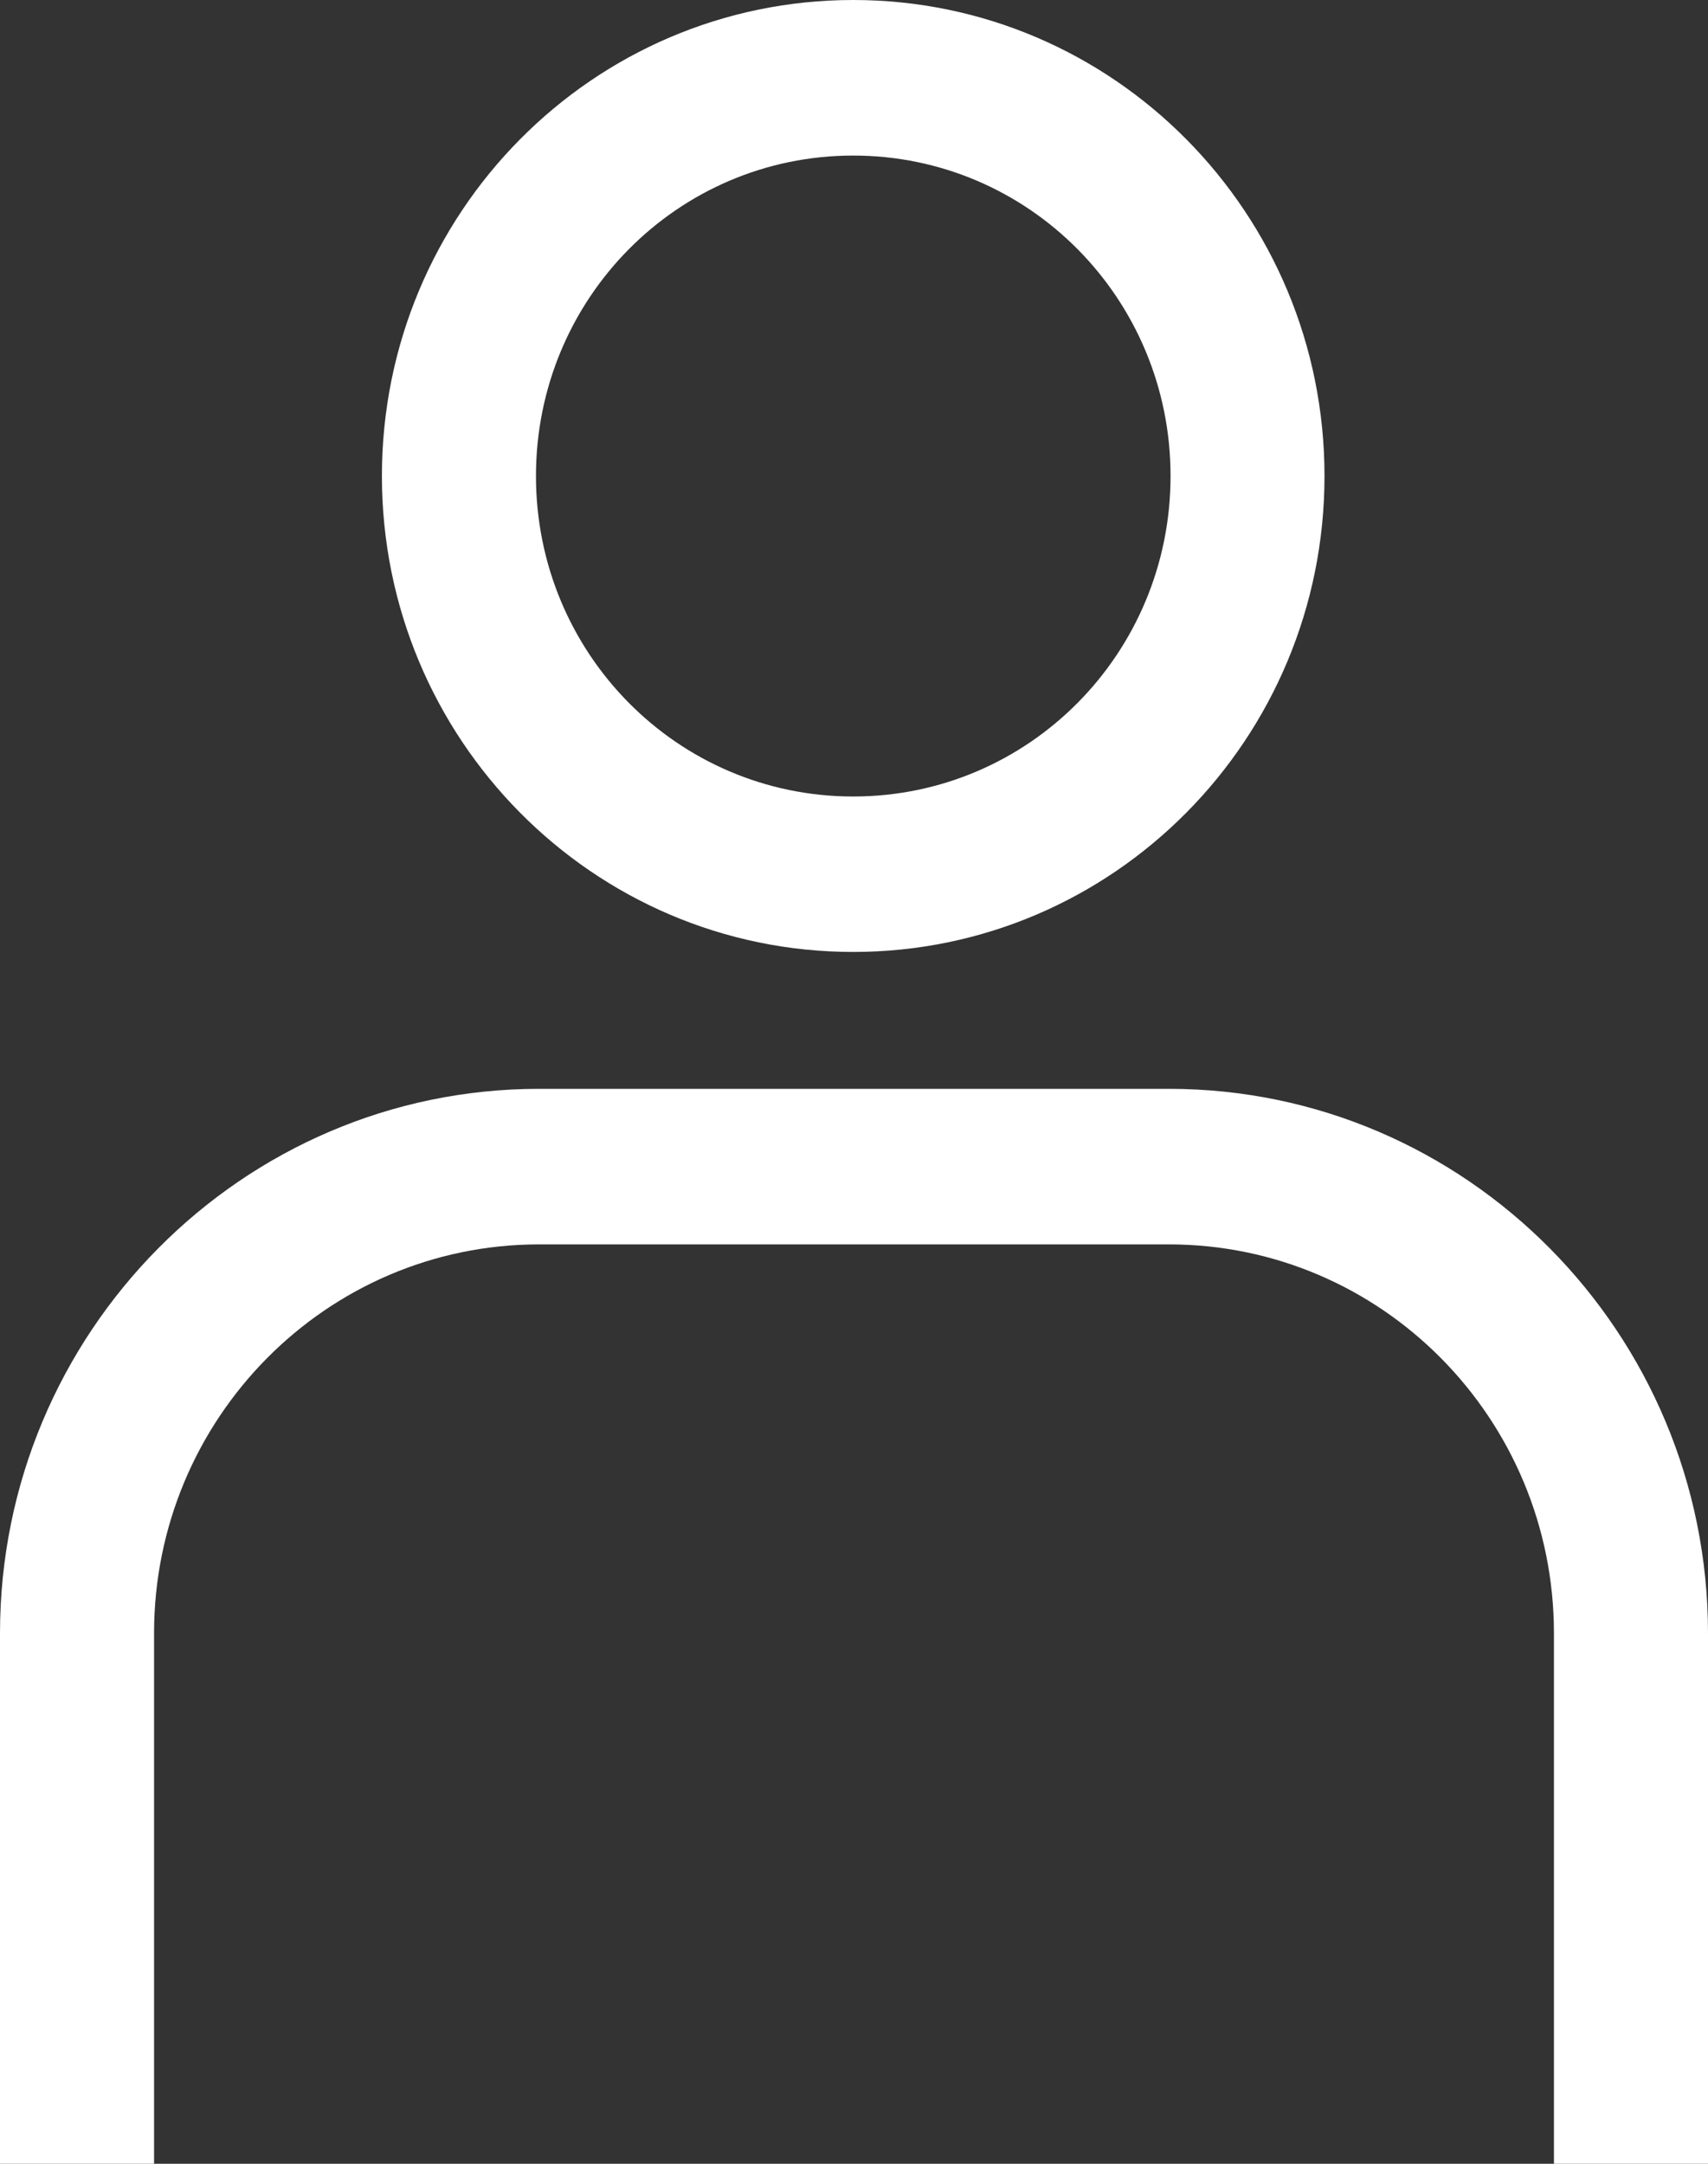 <svg width="15" height="19" viewBox="0 0 15 19" fill="none" xmlns="http://www.w3.org/2000/svg">
<rect x="0" y="0" width="15" height="19" fill="#333333" stroke="none"/>
<g clip-path="url(#clip0_17_92)">
<path d="M10.266 9.561H4.734C2.124 9.561 0 11.706 0 14.342V19H1.353V14.342C1.353 12.457 2.867 10.927 4.734 10.927H10.266C12.133 10.927 13.647 12.457 13.647 14.342V19H15V14.342C15 11.706 12.877 9.561 10.266 9.561Z" fill="white"/>
<path d="M7.493 8.359C9.779 8.359 11.632 6.488 11.632 4.18C11.632 1.871 9.779 0 7.493 0C5.207 0 3.354 1.871 3.354 4.18C3.354 6.488 5.207 8.359 7.493 8.359ZM7.493 1.366C9.035 1.366 10.28 2.623 10.28 4.18C10.28 5.737 9.035 6.994 7.493 6.994C5.951 6.994 4.707 5.737 4.707 4.18C4.707 2.623 5.951 1.366 7.493 1.366Z" fill="white"/>
</g>
<defs>
<clipPath id="clip0_17_92">
<rect width="15" height="19" fill="white"/>
</clipPath>
</defs>
</svg>
